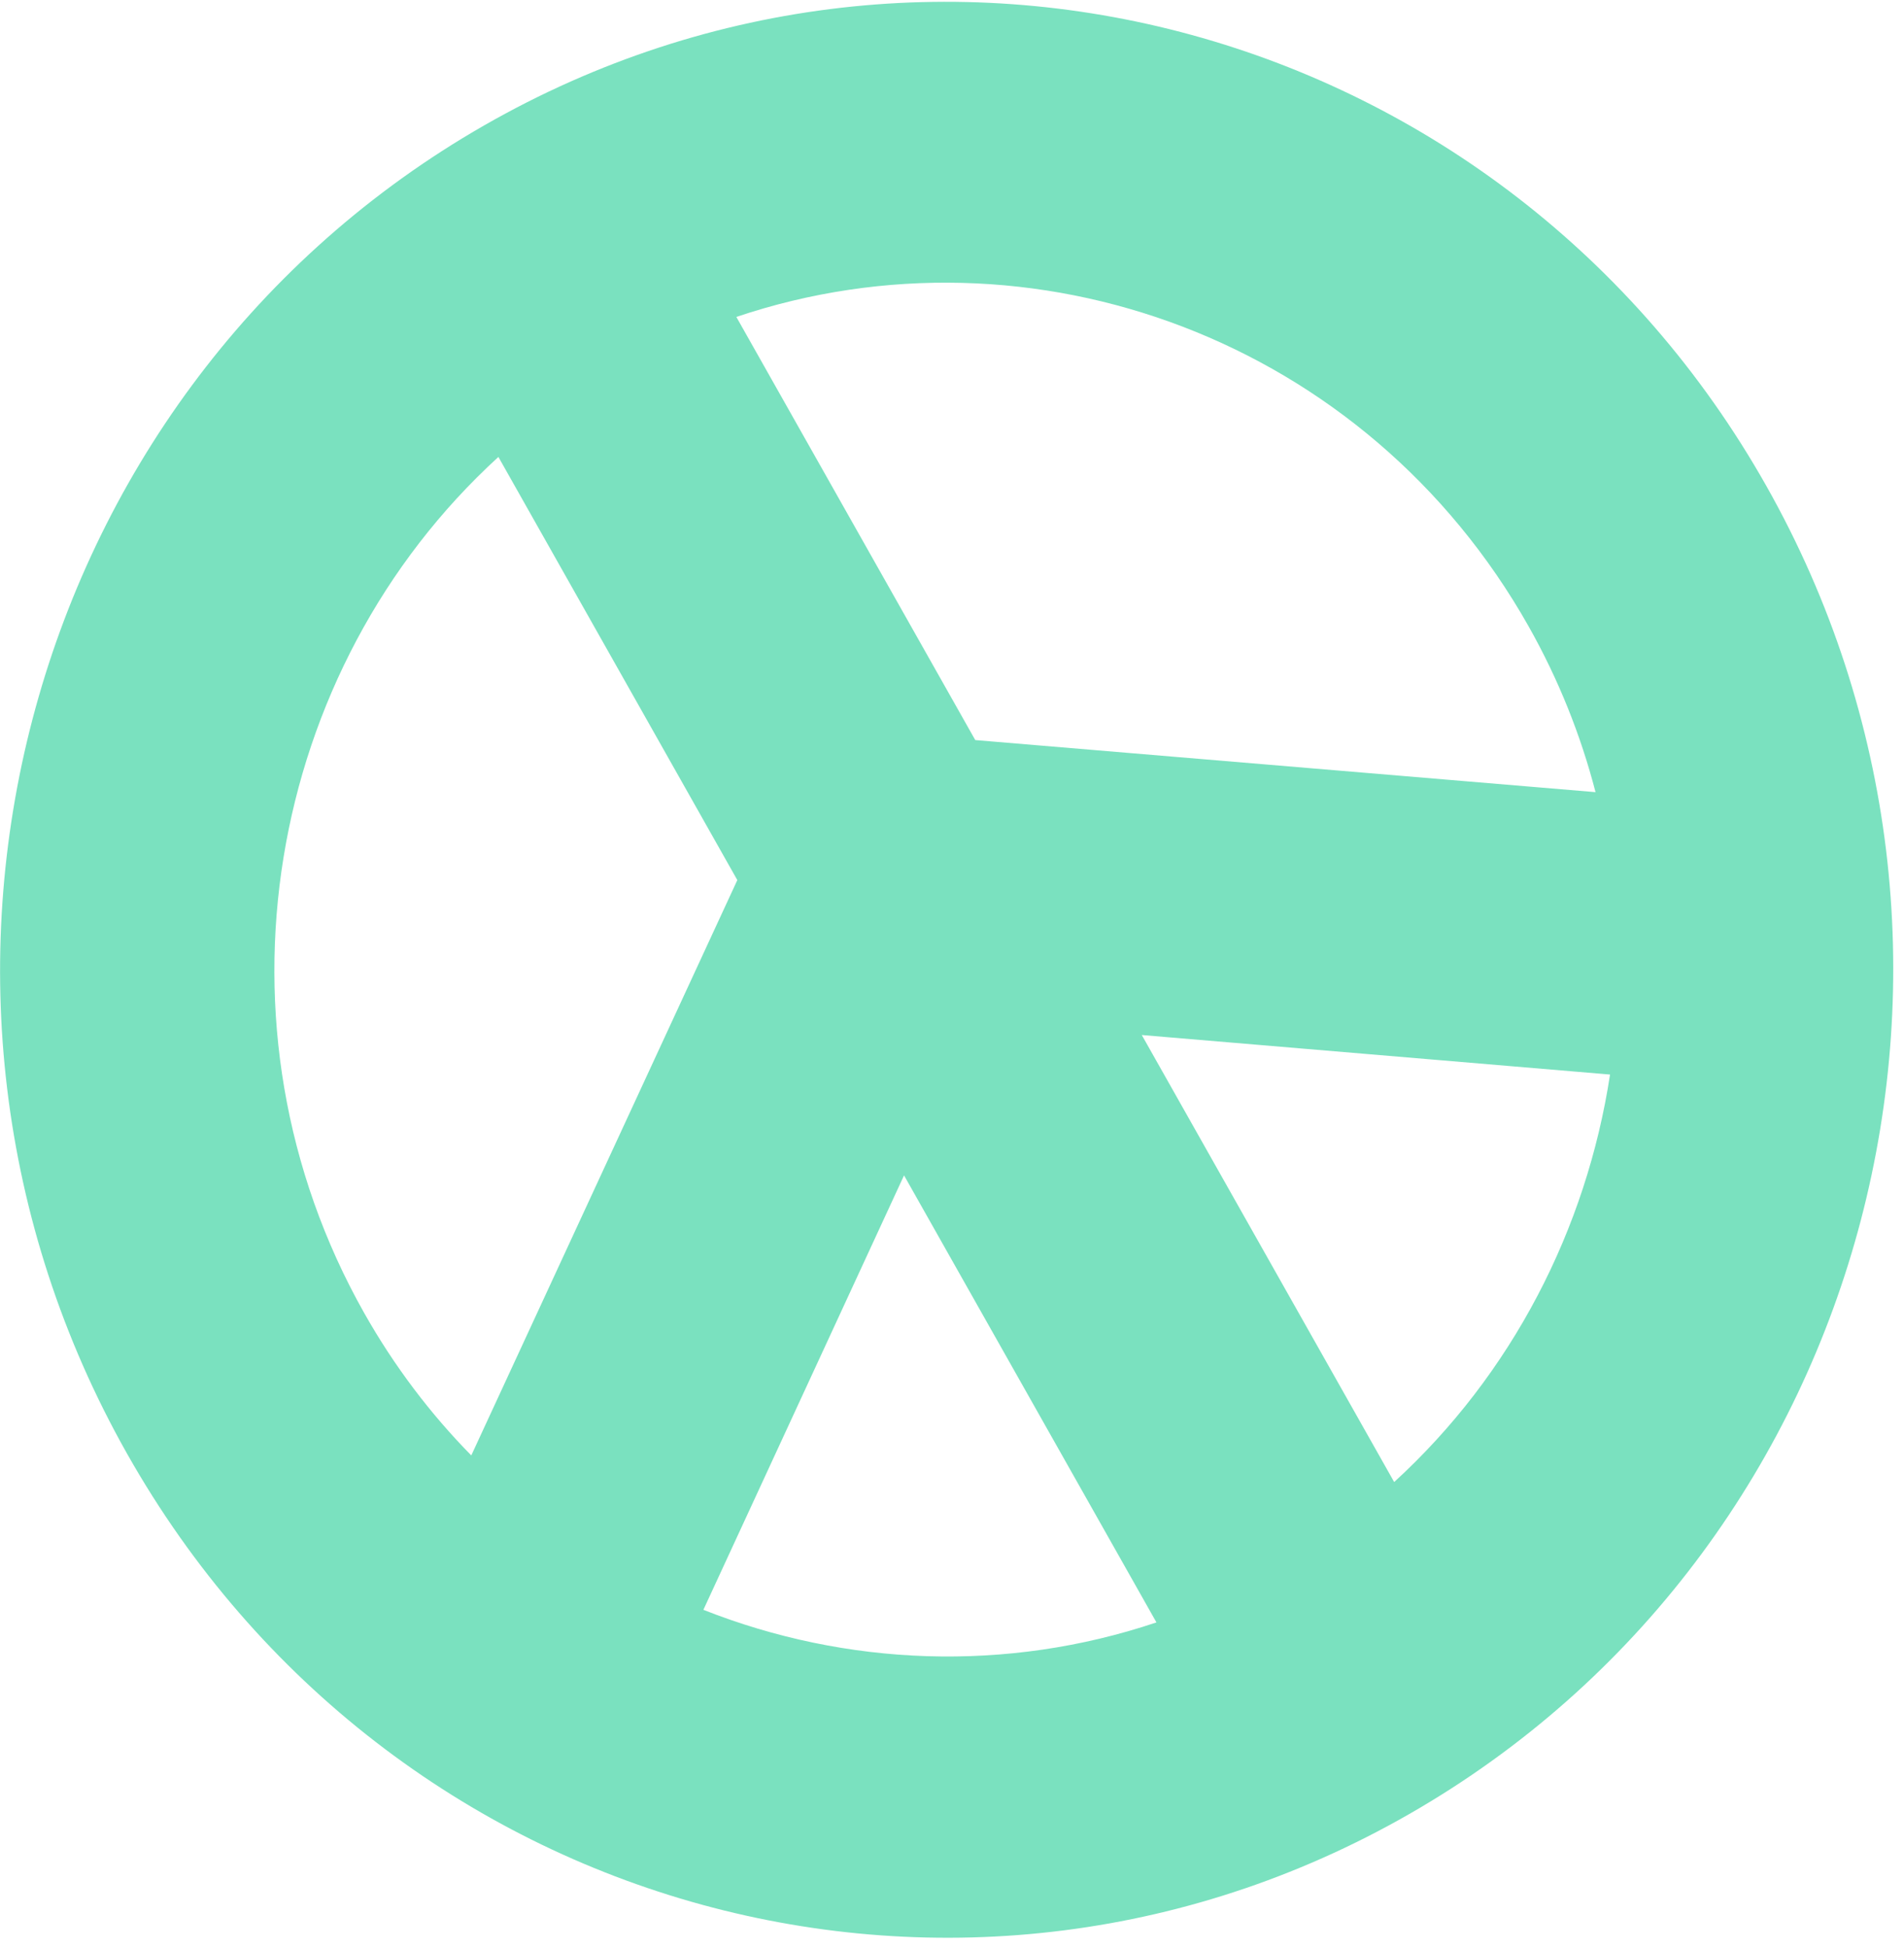 <svg fill="none" height="135" viewBox="0 0 132 135" width="132" xmlns="http://www.w3.org/2000/svg"><path d="m32.823 9.123c-31.37 18.515-42.141 59.532-24.016 91.623 18.125 32.092 58.236 43.079 89.63 24.551 31.394-18.529 42.128-59.556 24.016-91.624-18.111-32.068-58.236-43.079-89.629-24.55zm73.147 34.278c2.082 3.687 3.625 7.565 4.645 11.5l-43.002-3.609-16.564-29.327c20.511-6.907 43.695 1.561 54.921 21.436zm-71.403-11.707 16.55 29.303-18.444 39.874c-2.824-2.871-5.338-6.176-7.42-9.863-11.211-19.851-6.806-44.633 9.3-59.338m14.211 79.901 13.911-30.109 17.498 30.982c-10.414 3.499-21.528 3.032-31.409-.873zm47.891-8.855-17.498-30.982 32.463 2.739c-1.632 10.7-6.793 20.772-14.965 28.242z" fill="#7ae1bf"/></svg>